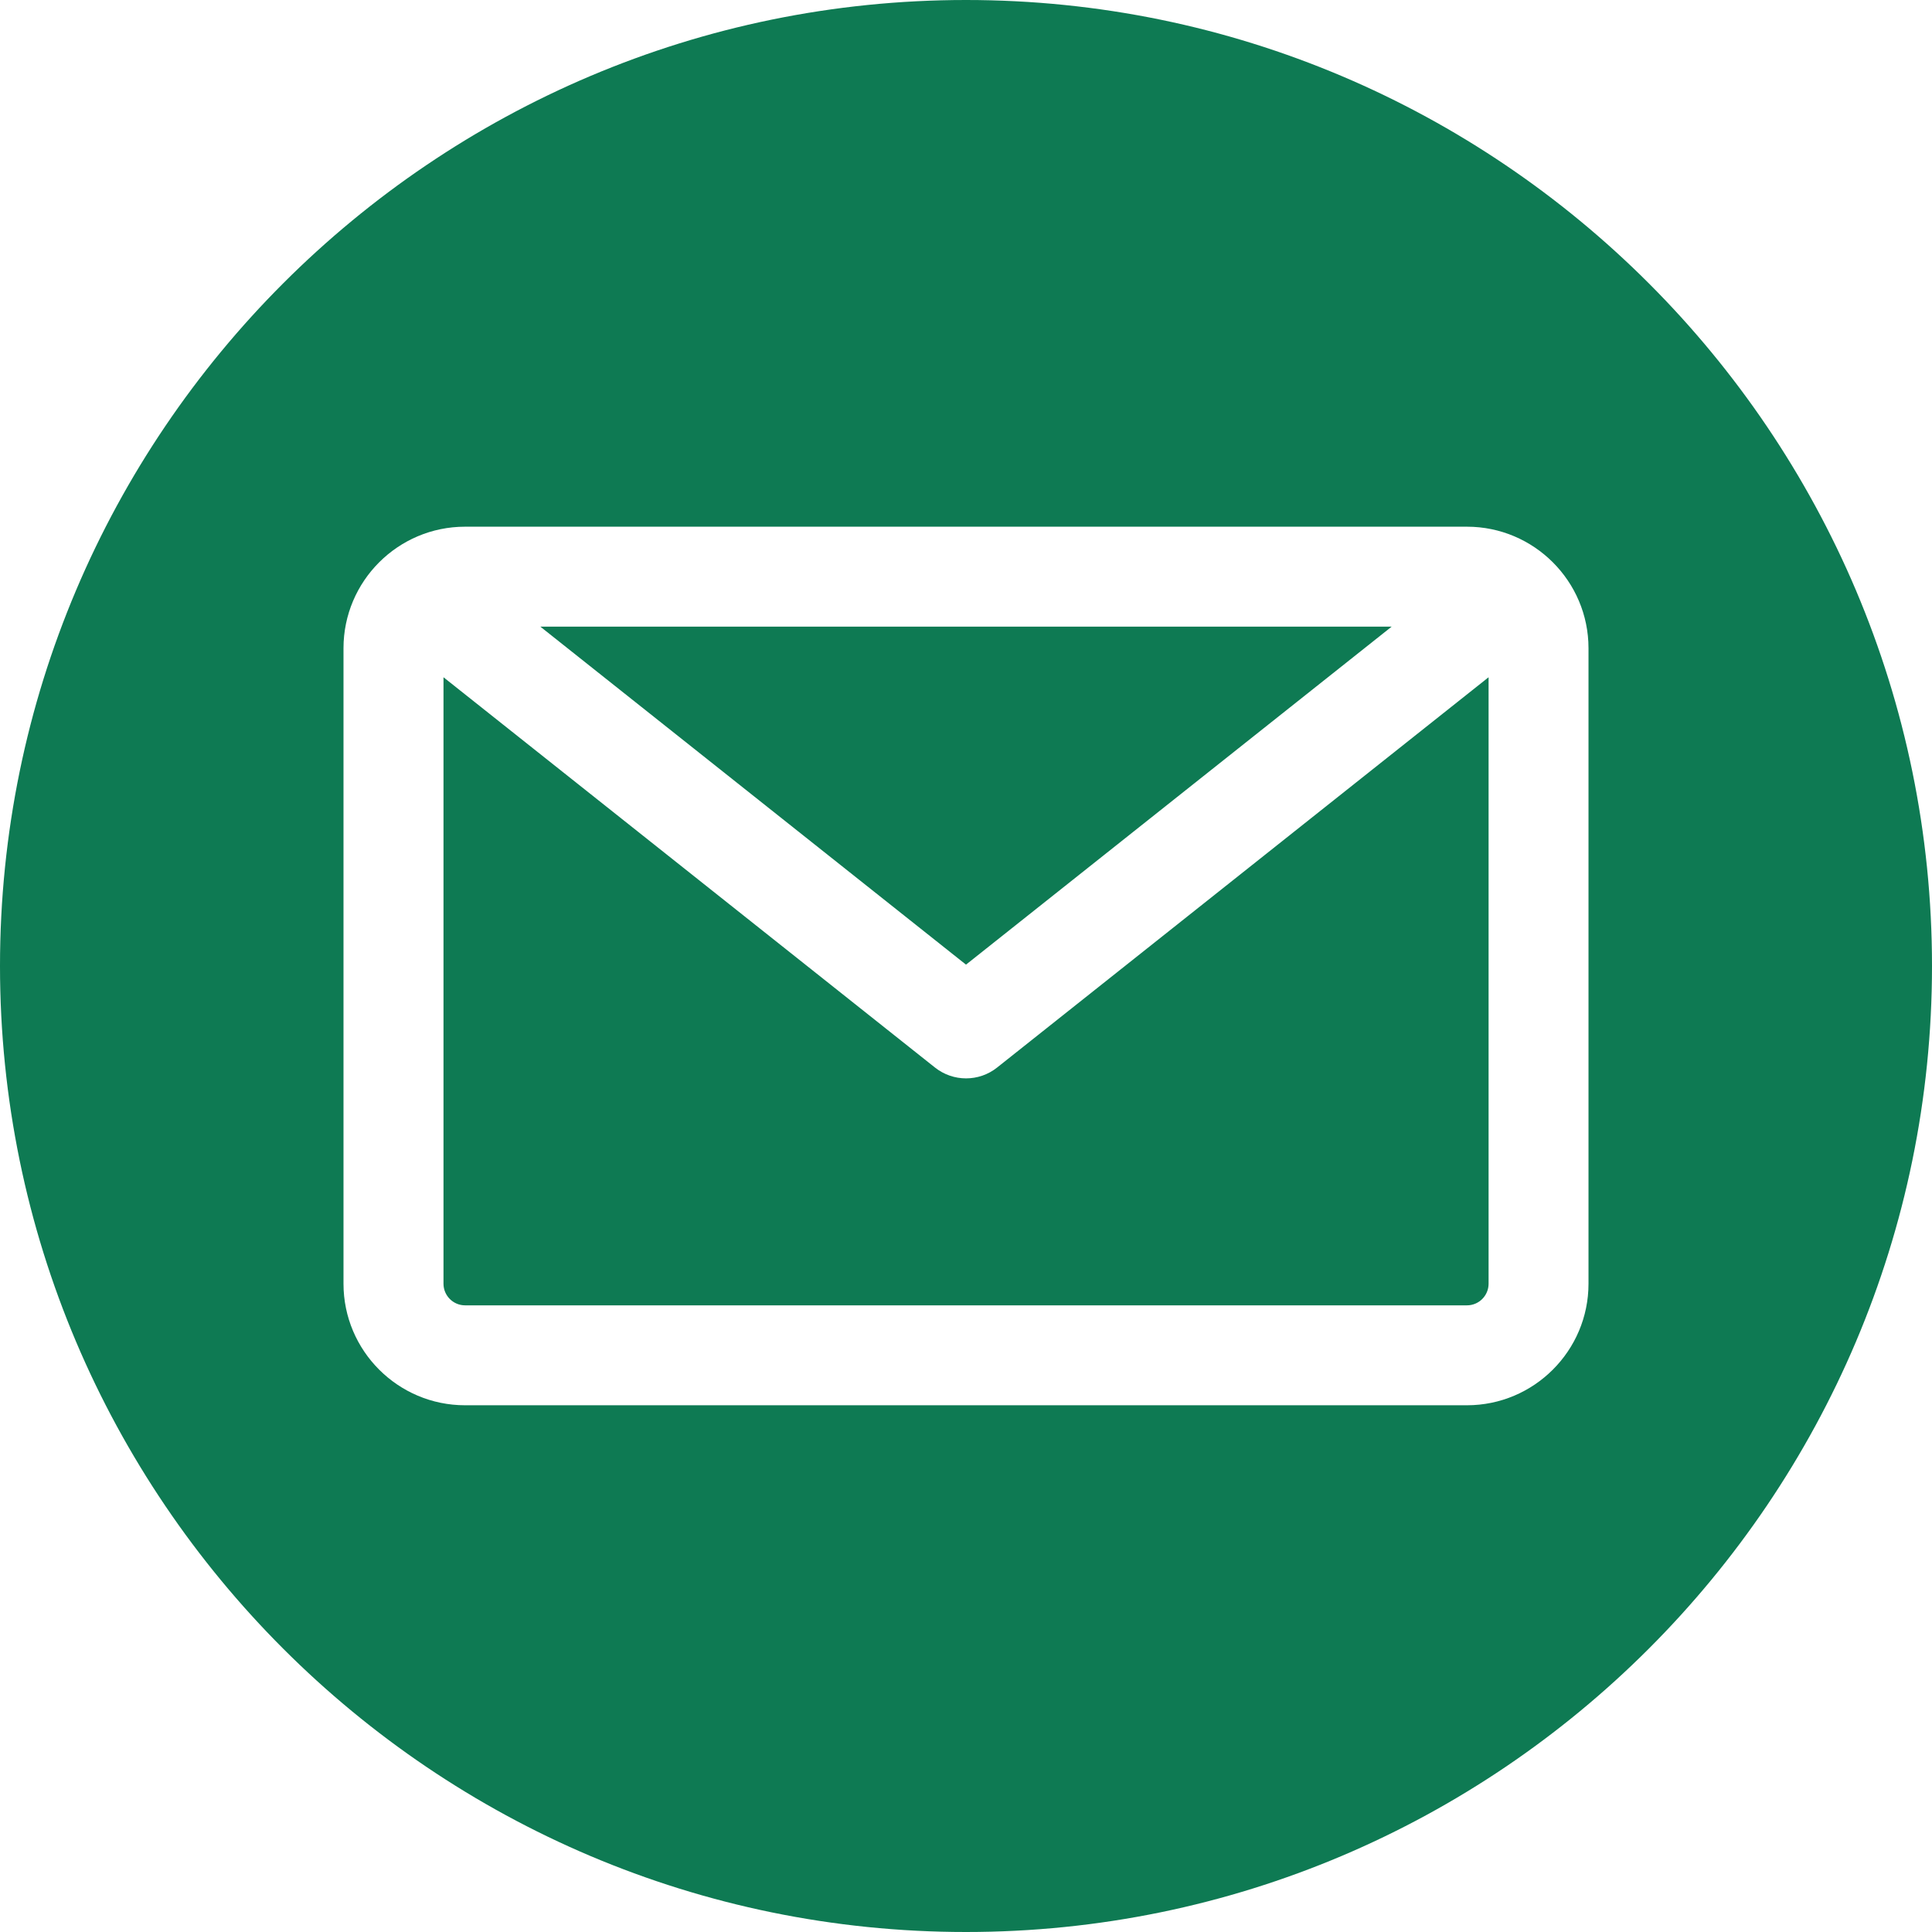 <?xml version="1.0" encoding="UTF-8"?>
<svg id="Layer_1" xmlns="http://www.w3.org/2000/svg" version="1.1" viewBox="0 0 512 512">
  <!-- Generator: Adobe Illustrator 29.7.1, SVG Export Plug-In . SVG Version: 2.1.1 Build 8)  -->
  <defs>
    <style>
      .st0 {
        fill: #0e7a53;
        fill-rule: evenodd;
      }
    </style>
  </defs>
  <path class="st0" d="M256,512C114.84,512,0,397.16,0,256S114.84,0,256,0s256,114.84,256,256-114.84,256-256,256ZM388.76,345.93c3.16,0,5.73-2.57,5.73-5.73v-160.72l-130.25,103.43c-2.41,1.92-5.32,2.87-8.23,2.87s-5.82-.96-8.23-2.87l-130.25-103.43v160.72c0,3.16,2.57,5.73,5.72,5.73h265.52ZM368.8,166.07l-112.8,89.57-112.8-89.57h225.6ZM420.97,171.79v168.41c0,17.76-14.45,32.21-32.21,32.21H123.24c-17.76,0-32.21-14.45-32.21-32.21v-168.41c0-17.76,14.45-32.21,32.21-32.21h265.52c17.76,0,32.21,14.45,32.21,32.21Z"/>
</svg>
